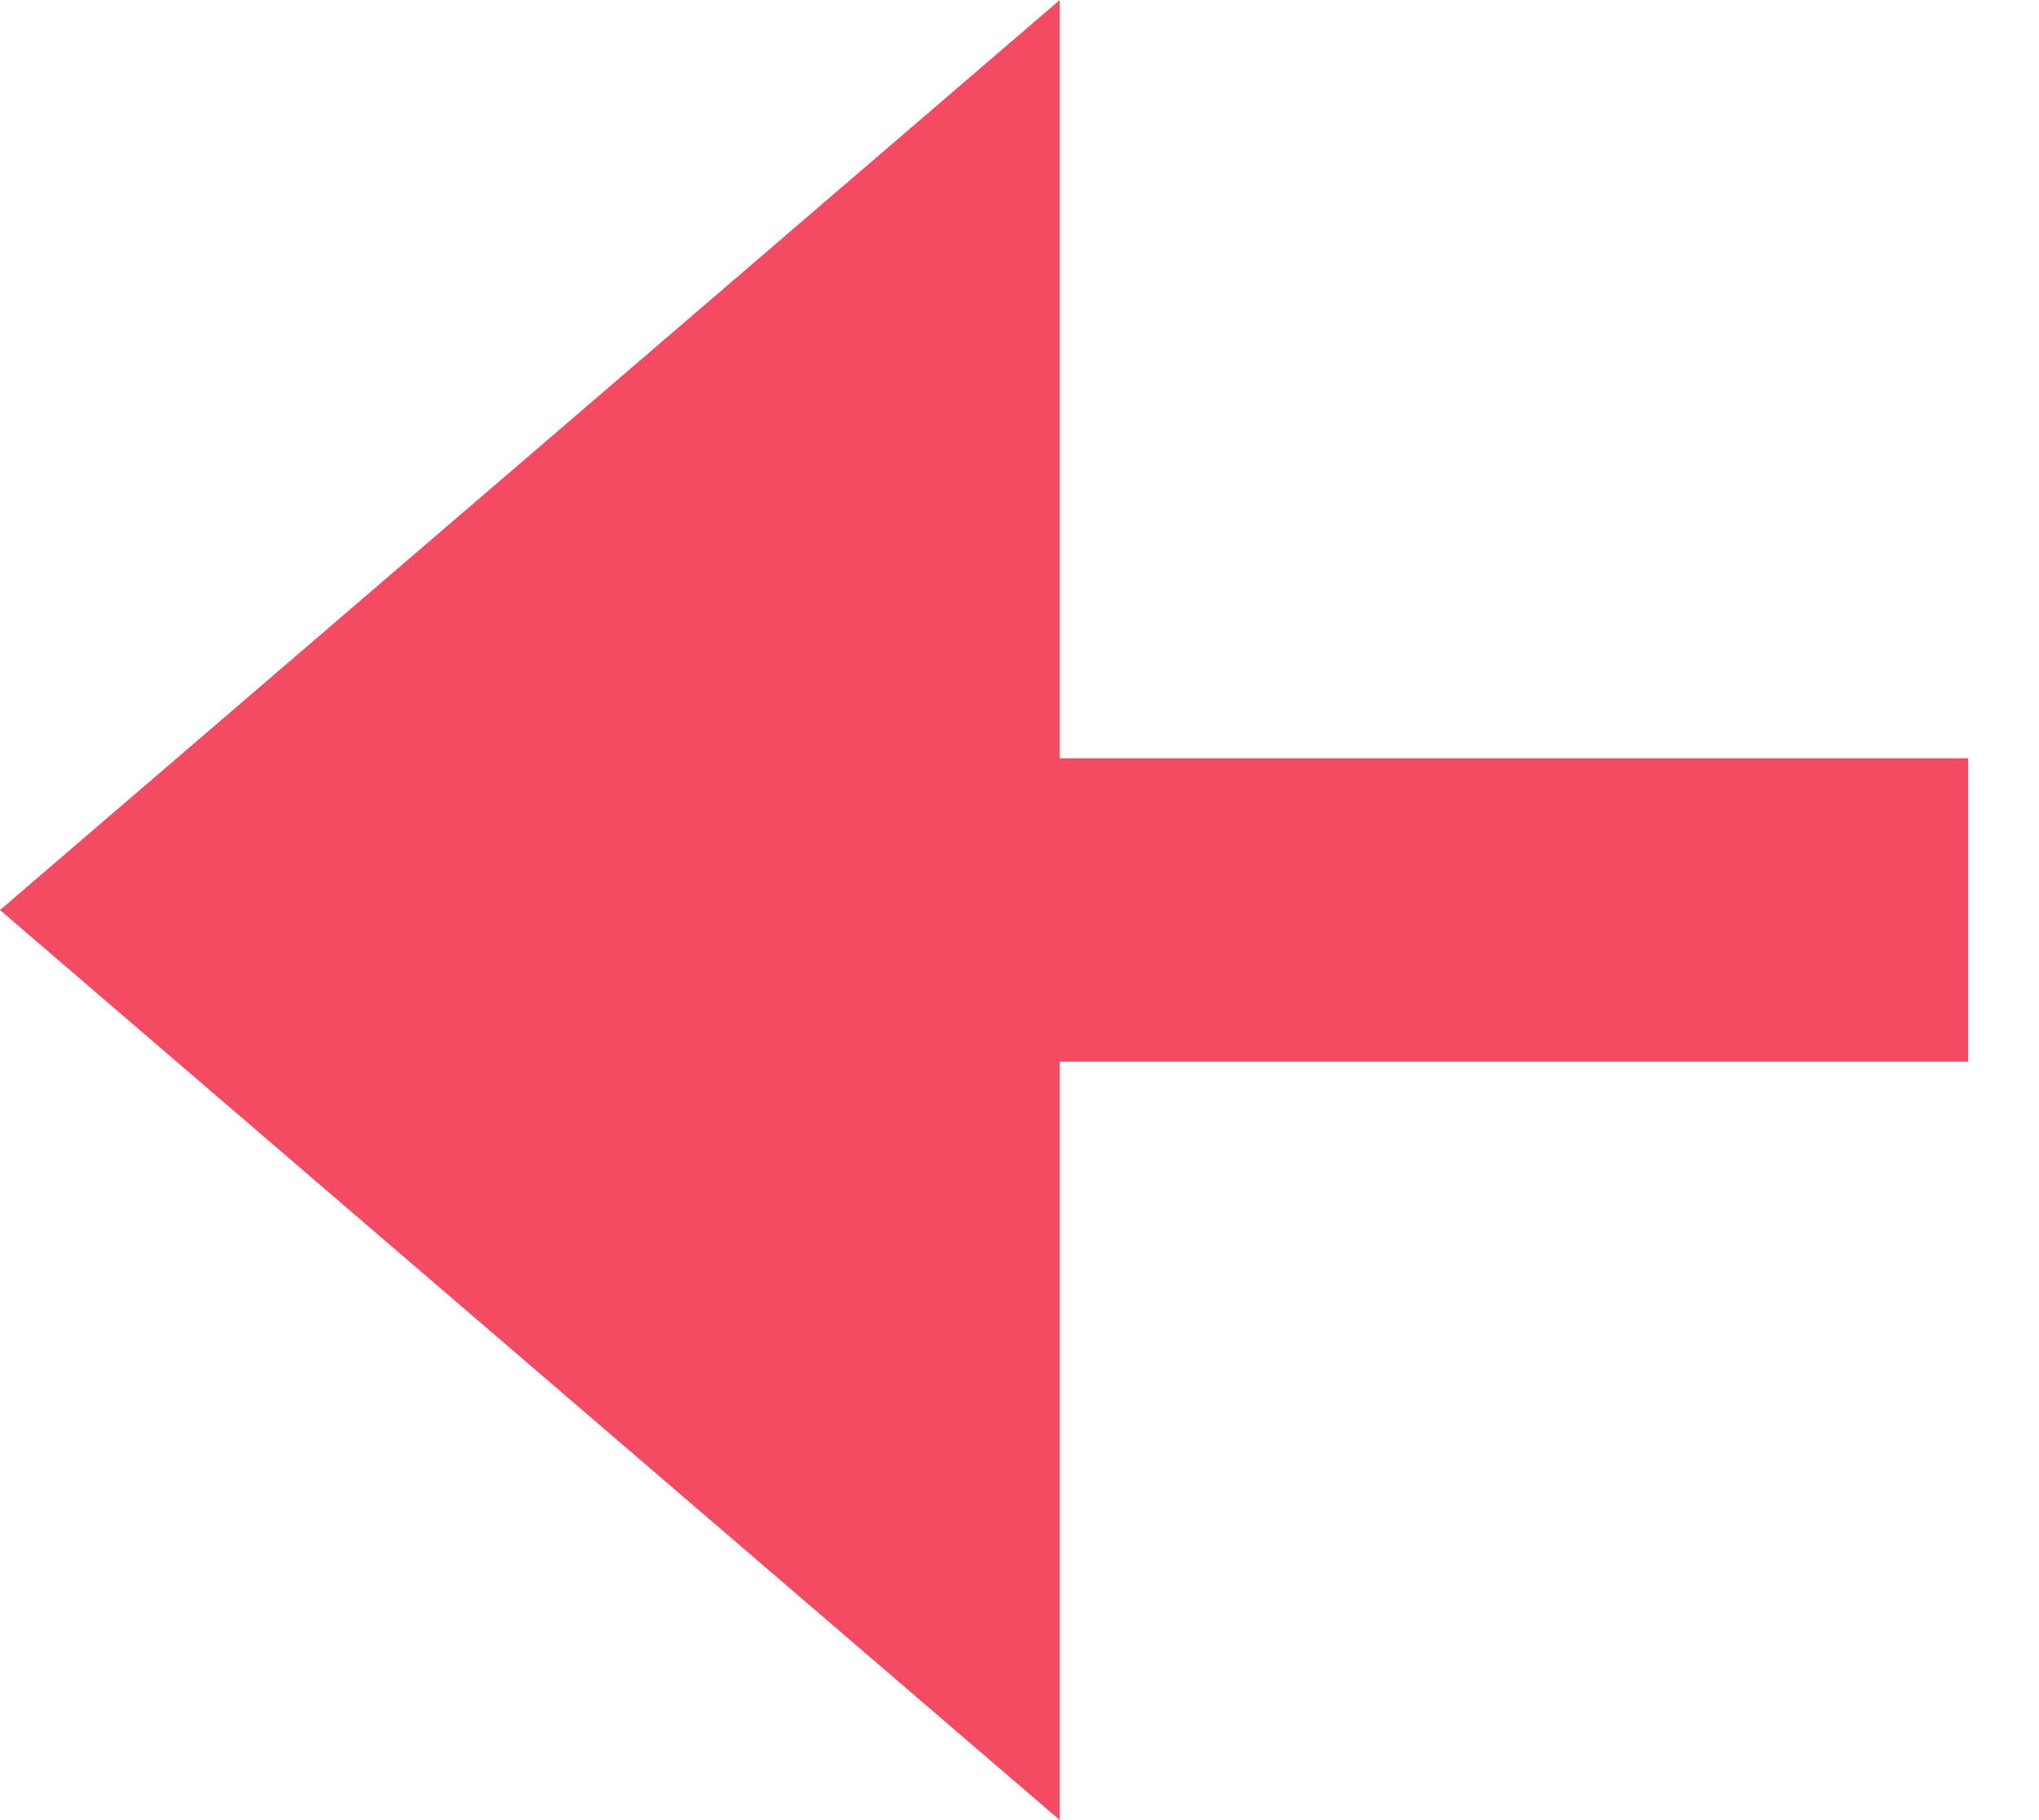 <?xml version="1.0" encoding="UTF-8"?> <svg xmlns="http://www.w3.org/2000/svg" width="28" height="25" viewBox="0 0 28 25" fill="none"><g clip-path="url(#clip0_849_18)"><path d="M0 12.5L14.553 0V10.417H27.027V14.583H14.553V25L0 12.5Z" fill="#F44B65"></path></g><defs><clipPath id="clip0_849_18"><rect width="27.027" height="25" fill="white"></rect></clipPath></defs></svg> 